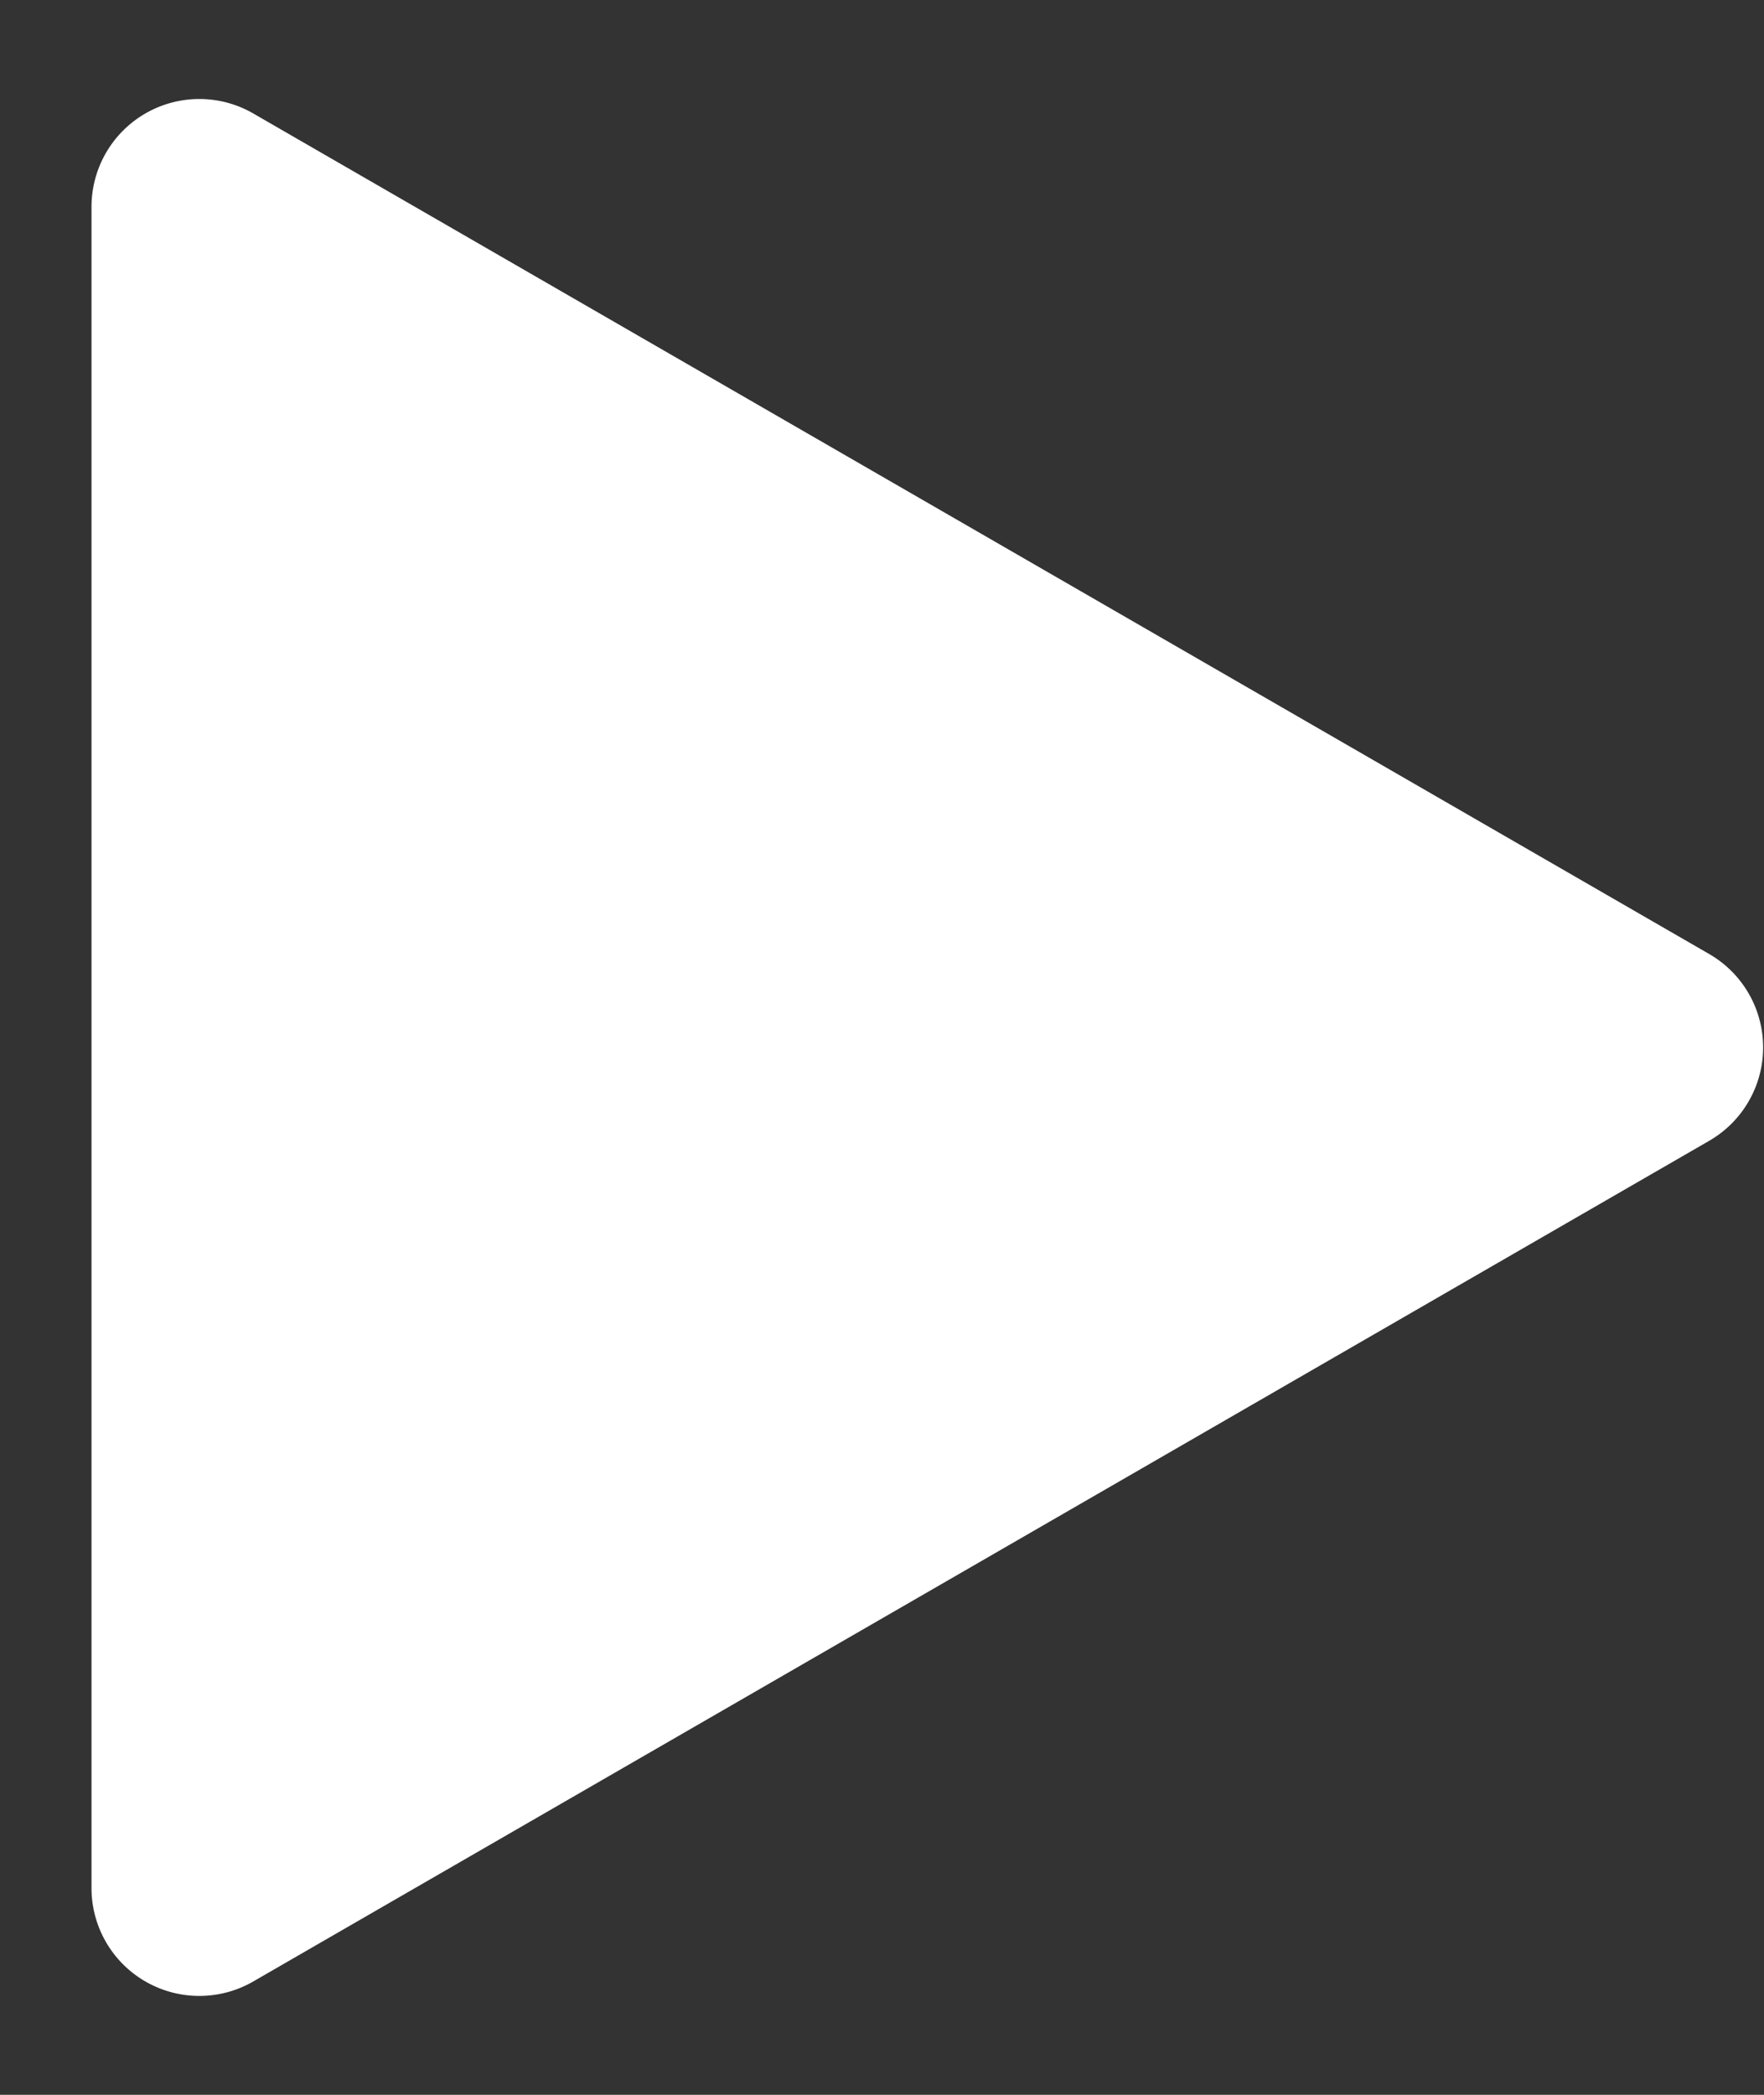 <svg xmlns="http://www.w3.org/2000/svg" width="16" height="19" fill="none"><rect width="100%" height="100%" fill="#333333" stroke="none"/><path fill="#fff" d="M15.503 8.653a.978.978 0 0 1 0 1.694L2.297 17.972a.978.978 0 0 1-1.467-.847V1.875a.978.978 0 0 1 1.467-.846l13.206 7.624Z"/></svg>
